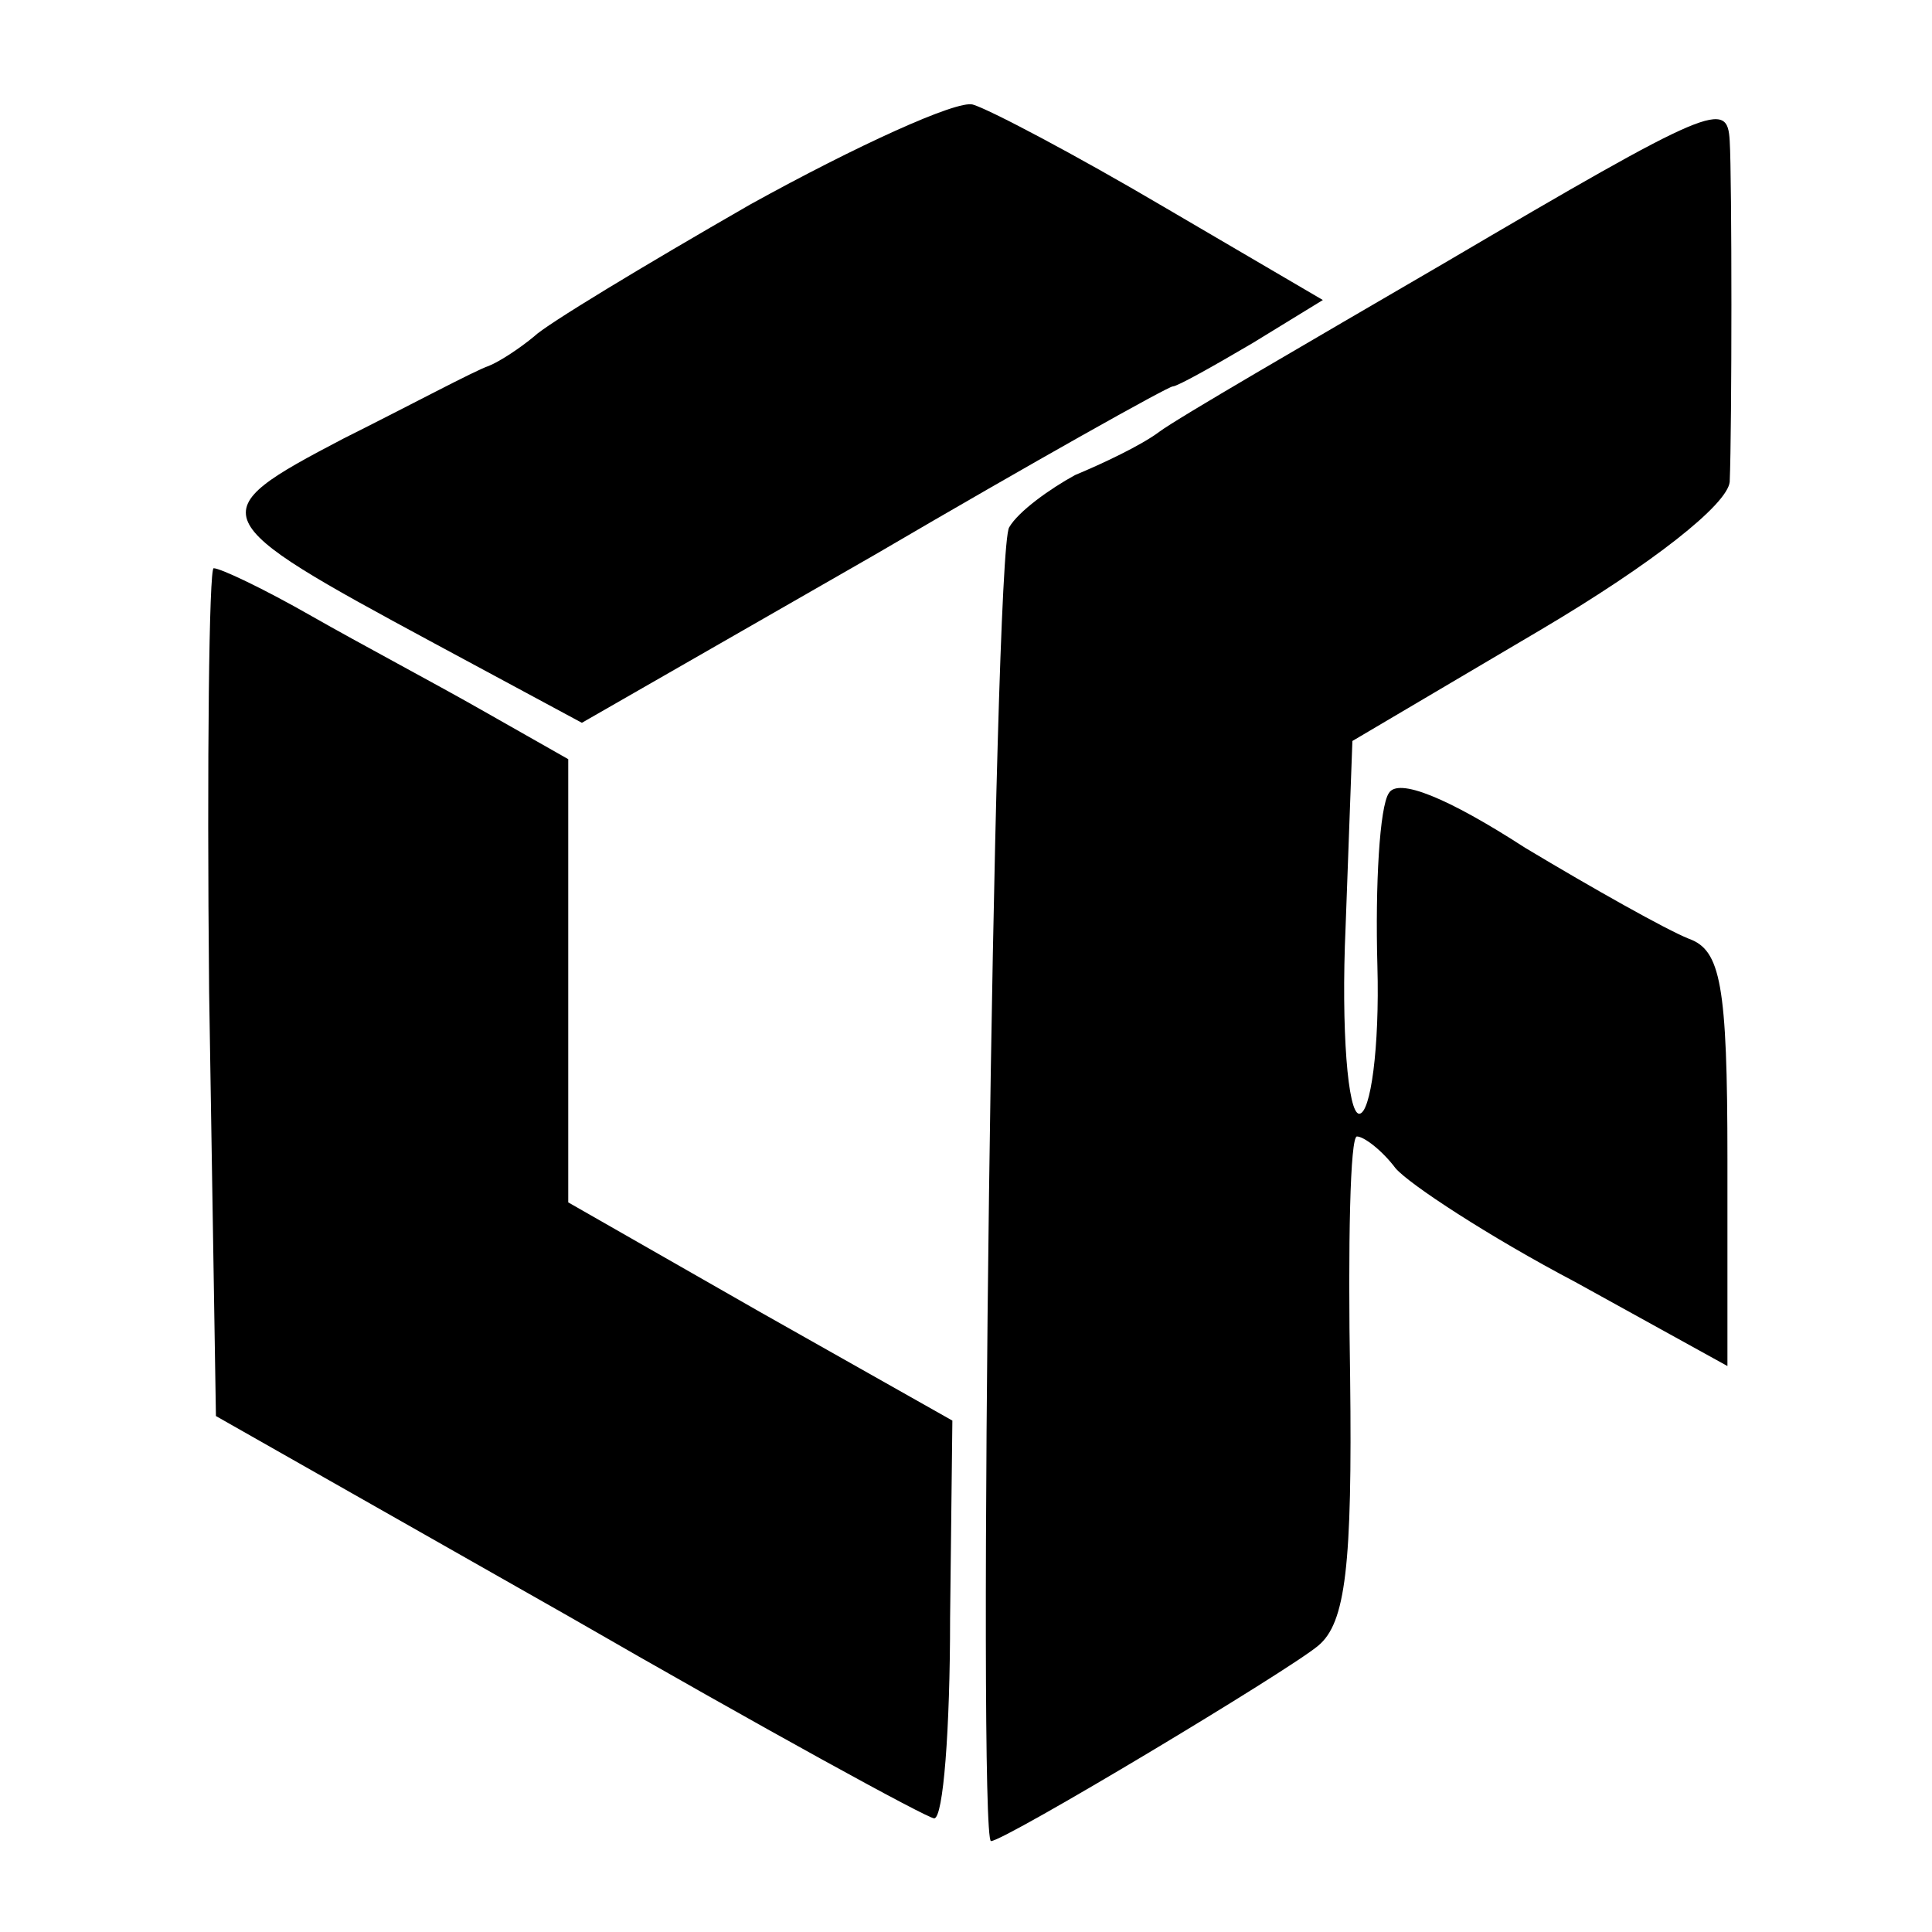 <?xml version="1.0" standalone="no"?>
<!DOCTYPE svg PUBLIC "-//W3C//DTD SVG 20010904//EN"
 "http://www.w3.org/TR/2001/REC-SVG-20010904/DTD/svg10.dtd">
<svg version="1.0" xmlns="http://www.w3.org/2000/svg"
 width="85pt" height="85pt" viewBox="0 0 85 85"
 preserveAspectRatio="xMidYMid meet">
<g transform="translate(0,85) scale(0.1,-0.1)"
fill="#000000" stroke="none">
<path d="M330 760 c-47 -27 -90 -53 -95 -58 -6 -5 -15 -11 -20 -13 -6 -2 -34
-17 -64 -32 -63 -33 -62 -35 40 -90 l65 -35 129 74 c70 41 129 74 131 74 2 0
18 9 35 19 l31 19 -70 41 c-39 23 -77 43 -84 45 -7 2 -51 -18 -98 -44z"/>
<path d="M635 734 c-60 -35 -117 -68 -125 -74 -8 -6 -25 -14 -37 -19 -11 -6
-25 -16 -29 -23 -7 -11 -14 -578 -8 -578 6 0 131 75 144 86 12 10 15 35 14
118 -1 59 0 106 3 106 3 0 11 -6 17 -14 6 -7 41 -30 79 -50 l67 -37 0 91 c0
77 -3 92 -17 97 -10 4 -42 22 -72 40 -34 22 -56 31 -60 24 -4 -6 -6 -40 -5
-76 1 -36 -3 -65 -8 -65 -5 0 -8 37 -6 82 l3 82 83 49 c49 29 82 55 83 65 1
24 1 134 0 150 -1 18 -7 16 -126 -54z"/>
<path d="M92 414 l3 -187 155 -88 c85 -49 158 -89 161 -89 4 0 7 39 7 88 l1
87 -85 48 -84 48 0 98 0 97 -37 21 c-21 12 -55 30 -76 42 -21 12 -40 21 -43
21 -2 0 -3 -84 -2 -186z"/>
</g>
</svg>
